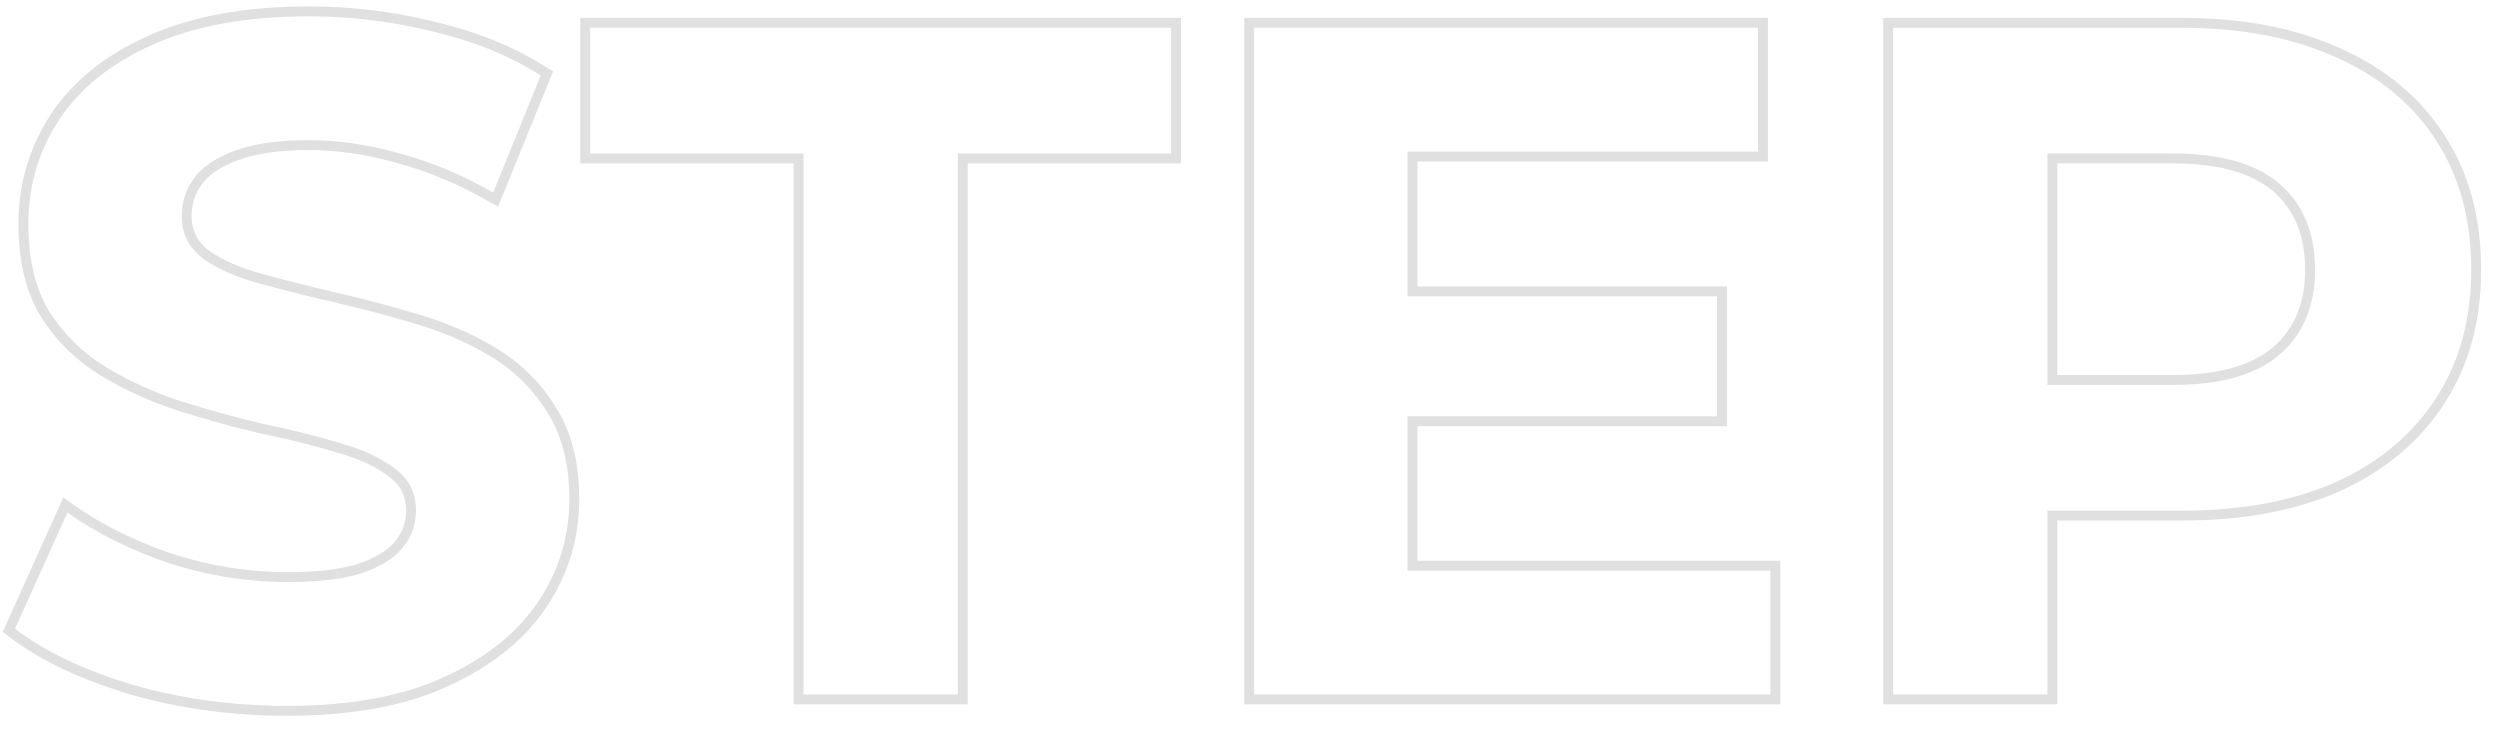<svg width="126" height="37" viewBox="0 0 126 37" fill="none" xmlns="http://www.w3.org/2000/svg">
<path d="M124.55 13.592C124.55 11.222 124.029 9.161 122.988 7.41L122.773 7.064C121.589 5.24 119.909 3.848 117.733 2.888C115.693 1.958 113.288 1.464 110.517 1.406L109.958 1.4V0.9C113.02 0.9 115.686 1.404 117.941 2.433H117.94C120.194 3.428 121.952 4.88 123.193 6.792C124.438 8.709 125.05 10.983 125.05 13.592C125.05 16.17 124.437 18.427 123.193 20.344C121.952 22.255 120.195 23.724 117.941 24.751L117.936 24.754C115.682 25.748 113.018 26.236 109.958 26.236H103.689V35.5H94.914V0.9H109.958V1.4H95.414V35H103.189V25.736H109.958L110.517 25.73C113.288 25.674 115.693 25.196 117.733 24.296C119.773 23.366 121.378 22.07 122.546 20.409L122.773 20.072C123.884 18.362 124.474 16.357 124.543 14.056L124.55 13.592ZM116.178 13.592C116.178 11.851 115.628 10.562 114.574 9.65C113.519 8.738 111.867 8.236 109.525 8.236H103.689V18.9H109.525V19.4H103.189V7.736H109.525C111.925 7.736 113.717 8.248 114.901 9.272C116.085 10.296 116.678 11.736 116.678 13.592L116.671 13.93C116.601 15.593 116.011 16.904 114.901 17.864L114.673 18.05C113.57 18.89 112.002 19.337 109.969 19.394L109.525 19.4V18.9C111.867 18.9 113.519 18.398 114.574 17.485C115.63 16.572 116.178 15.297 116.178 13.592Z" fill="#E0E0E0"/>
<path d="M89.227 28.76H70.939V20.984H86.538V14.935H70.939V7.64H88.603V1.4H63.211V35H89.227V28.76ZM89.103 8.14H71.439V14.435H87.038V21.484H71.439V28.26H89.727V35.5H62.711V0.9H89.103V8.14Z" fill="#E0E0E0"/>
<path d="M59.026 7.736V1.4H29.747V7.736H40.499V35H48.274V7.736H59.026ZM59.526 8.236H48.774V35.5H39.999V8.236H29.247V0.9H59.526V8.236Z" fill="#E0E0E0"/>
<path d="M3.688 25.425C5.081 26.416 6.732 27.243 8.644 27.901C10.578 28.525 12.525 28.836 14.486 28.836V29.336L14.108 29.332C12.22 29.294 10.346 28.976 8.486 28.376C6.534 27.704 4.838 26.856 3.398 25.832L0.758 31.689C2.262 32.84 4.246 33.784 6.71 34.52C9.02 35.179 11.429 35.531 13.935 35.572L14.438 35.576C17.638 35.576 20.279 35.096 22.358 34.136C24.338 33.236 25.854 32.069 26.906 30.635L27.11 30.344C28.1 28.874 28.626 27.263 28.688 25.512L28.694 25.16C28.694 23.4 28.326 21.944 27.59 20.792C26.886 19.64 25.958 18.712 24.806 18.008C23.798 17.392 22.692 16.887 21.488 16.491L20.966 16.328C19.59 15.912 18.198 15.544 16.79 15.224C15.414 14.904 14.15 14.584 12.998 14.264C11.846 13.944 10.918 13.528 10.214 13.016C9.554 12.506 9.203 11.855 9.162 11.065L9.158 10.904C9.158 10.26 9.317 9.689 9.636 9.192L9.782 8.984C10.198 8.408 10.886 7.944 11.846 7.592C12.806 7.24 14.038 7.064 15.542 7.064L16.107 7.074C17.43 7.123 18.778 7.344 20.15 7.736C21.718 8.152 23.287 8.808 24.855 9.704L27.254 3.8C25.686 2.808 23.878 2.072 21.83 1.592C20.038 1.144 18.222 0.892 16.381 0.836L15.59 0.824C12.422 0.824 9.782 1.304 7.67 2.264C5.59 3.192 4.022 4.456 2.966 6.056C1.942 7.624 1.43 9.368 1.43 11.288L1.435 11.62C1.476 13.263 1.826 14.624 2.486 15.704C3.222 16.856 4.166 17.784 5.318 18.488C6.47 19.192 7.734 19.768 9.11 20.216C10.518 20.664 11.91 21.048 13.286 21.368C14.694 21.656 15.974 21.976 17.126 22.328C18.278 22.648 19.206 23.08 19.91 23.624C20.614 24.136 20.966 24.84 20.966 25.736L20.955 25.996C20.906 26.595 20.686 27.132 20.294 27.608L20.114 27.807C19.666 28.258 19.022 28.624 18.182 28.904C17.254 29.192 16.022 29.336 14.486 29.336V28.836C15.993 28.836 17.167 28.694 18.026 28.429C18.933 28.126 19.541 27.736 19.908 27.29C20.282 26.836 20.466 26.324 20.466 25.736C20.466 24.995 20.186 24.443 19.616 24.028L19.61 24.024L19.605 24.02C18.966 23.526 18.102 23.118 16.992 22.81L16.98 22.807C15.845 22.46 14.581 22.143 13.185 21.857L13.173 21.855C11.783 21.532 10.378 21.144 8.958 20.692L8.955 20.691C7.545 20.232 6.245 19.641 5.058 18.915C3.84 18.171 2.841 17.189 2.064 15.974L2.06 15.965C1.294 14.713 0.93 13.143 0.93 11.288C0.93 9.274 1.469 7.434 2.548 5.782L2.549 5.78C3.666 4.088 5.314 2.768 7.463 1.809C9.659 0.81 12.375 0.324 15.59 0.324C17.743 0.324 19.864 0.585 21.951 1.106C24.044 1.598 25.902 2.353 27.521 3.378L27.875 3.601L27.717 3.988L25.102 10.422L24.606 10.138C23.072 9.261 21.543 8.623 20.021 8.22L20.013 8.217C18.486 7.78 16.996 7.564 15.542 7.564C14.072 7.564 12.904 7.737 12.019 8.062C11.113 8.394 10.525 8.81 10.188 9.276L10.18 9.288C9.835 9.738 9.658 10.269 9.658 10.904C9.658 11.606 9.933 12.164 10.515 12.615C11.155 13.08 12.021 13.474 13.132 13.782C14.275 14.1 15.531 14.418 16.899 14.736C18.318 15.059 19.721 15.43 21.107 15.849L21.645 16.016C22.882 16.422 24.023 16.944 25.066 17.581C26.283 18.325 27.266 19.307 28.011 20.523C28.811 21.775 29.194 23.332 29.194 25.16C29.194 27.148 28.636 28.973 27.524 30.623C26.406 32.283 24.742 33.601 22.565 34.591C20.399 35.59 17.683 36.076 14.438 36.076C11.706 36.076 9.083 35.718 6.572 35.001L6.567 34.999C4.065 34.252 2.02 33.285 0.454 32.085L0.14 31.844L0.302 31.482L3.192 25.072L3.688 25.425Z" fill="#E0E0E0"/>
</svg>
